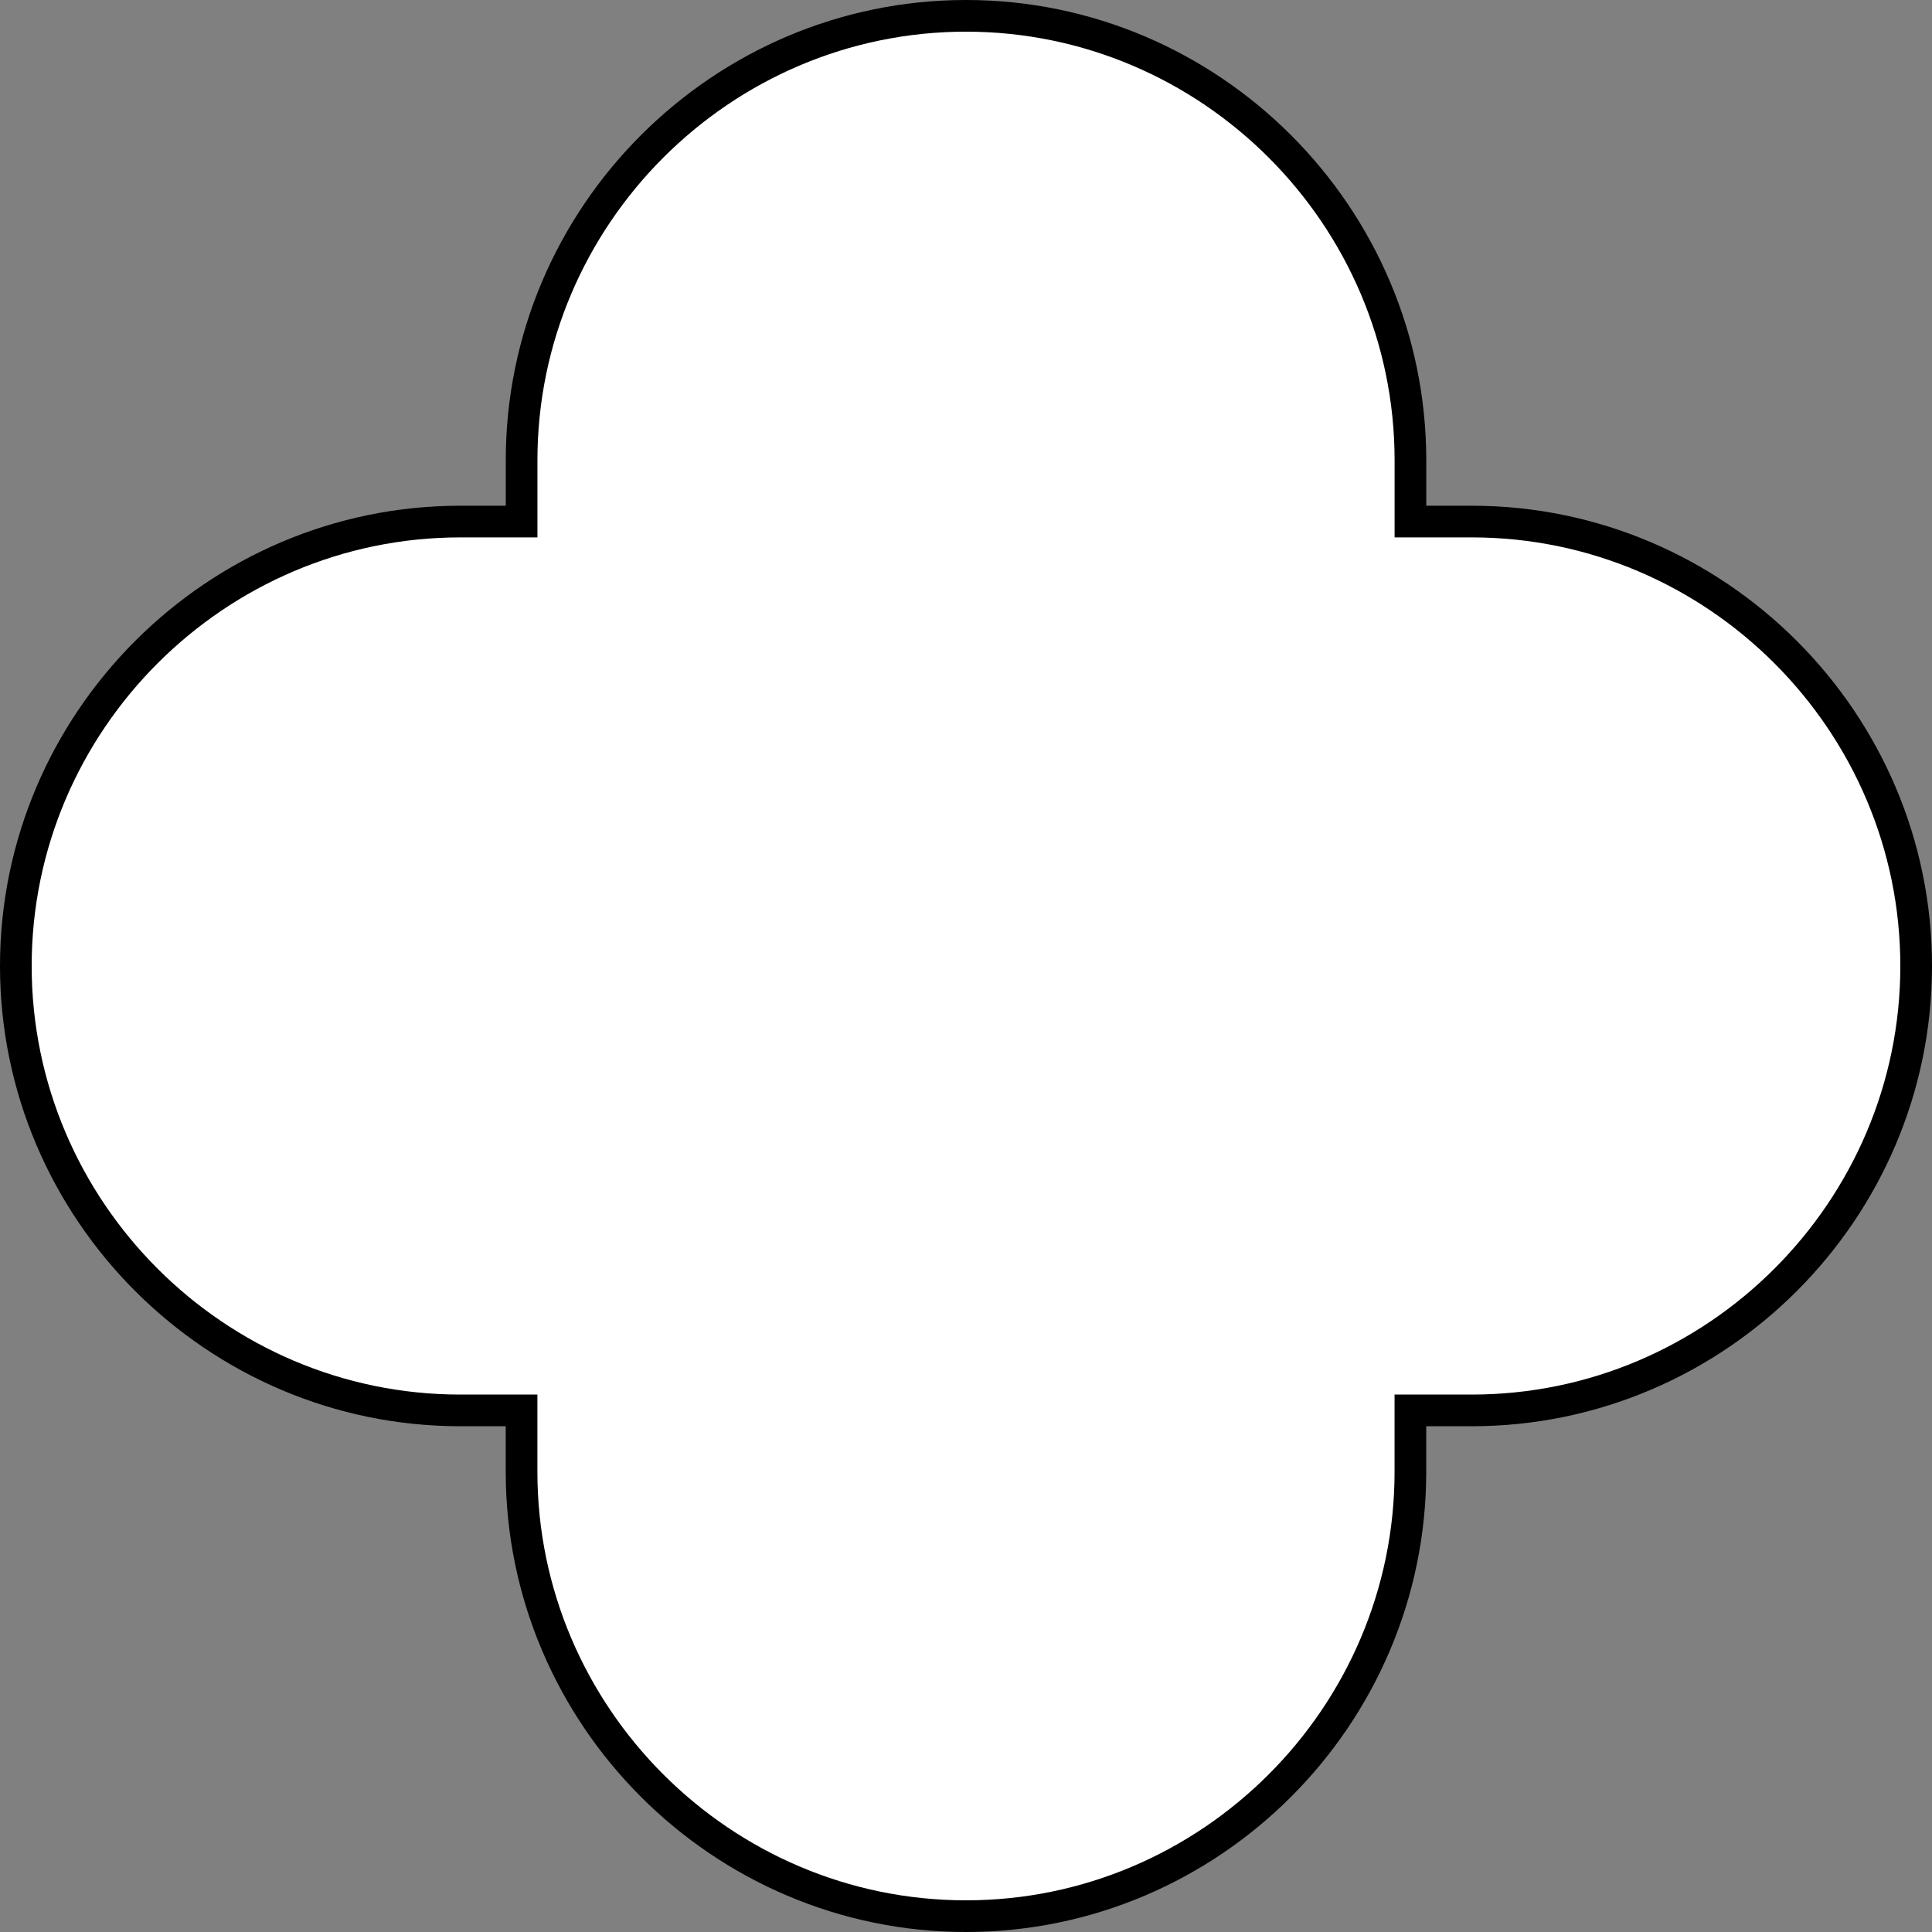 <?xml version="1.0" encoding="iso-8859-1"?>
<!-- Generator: Adobe Illustrator 27.9.1, SVG Export Plug-In . SVG Version: 6.00 Build 0)  -->
<svg version="1.1" id="image" xmlns="http://www.w3.org/2000/svg" xmlns:xlink="http://www.w3.org/1999/xlink" x="0px" y="0px"
	 width="48.8px" height="48.8px" viewBox="0 0 48.8 48.8" enable-background="new 0 0 48.8 48.8" xml:space="preserve">
<rect x="0" y="0" width="48.8" height="48.8" fill="#808080" stroke="none"/>
<path fill="#FFFFFF" stroke="#000000" stroke-width="0.8" stroke-miterlimit="10" d="M37.175,13.174h-1.549v-1.549
	C35.625,5.452,30.574,0.4,24.4,0.4S13.175,5.452,13.175,11.625v1.549h-1.549C5.452,13.174,0.4,18.226,0.4,24.4
	c0,6.174,5.051,11.225,11.225,11.225h1.549v1.549C13.175,43.349,18.226,48.4,24.4,48.4s11.225-5.051,11.225-11.226
	v-1.549h1.549C43.349,35.625,48.4,30.574,48.4,24.4C48.4,18.226,43.349,13.174,37.175,13.174z"/>
</svg>
